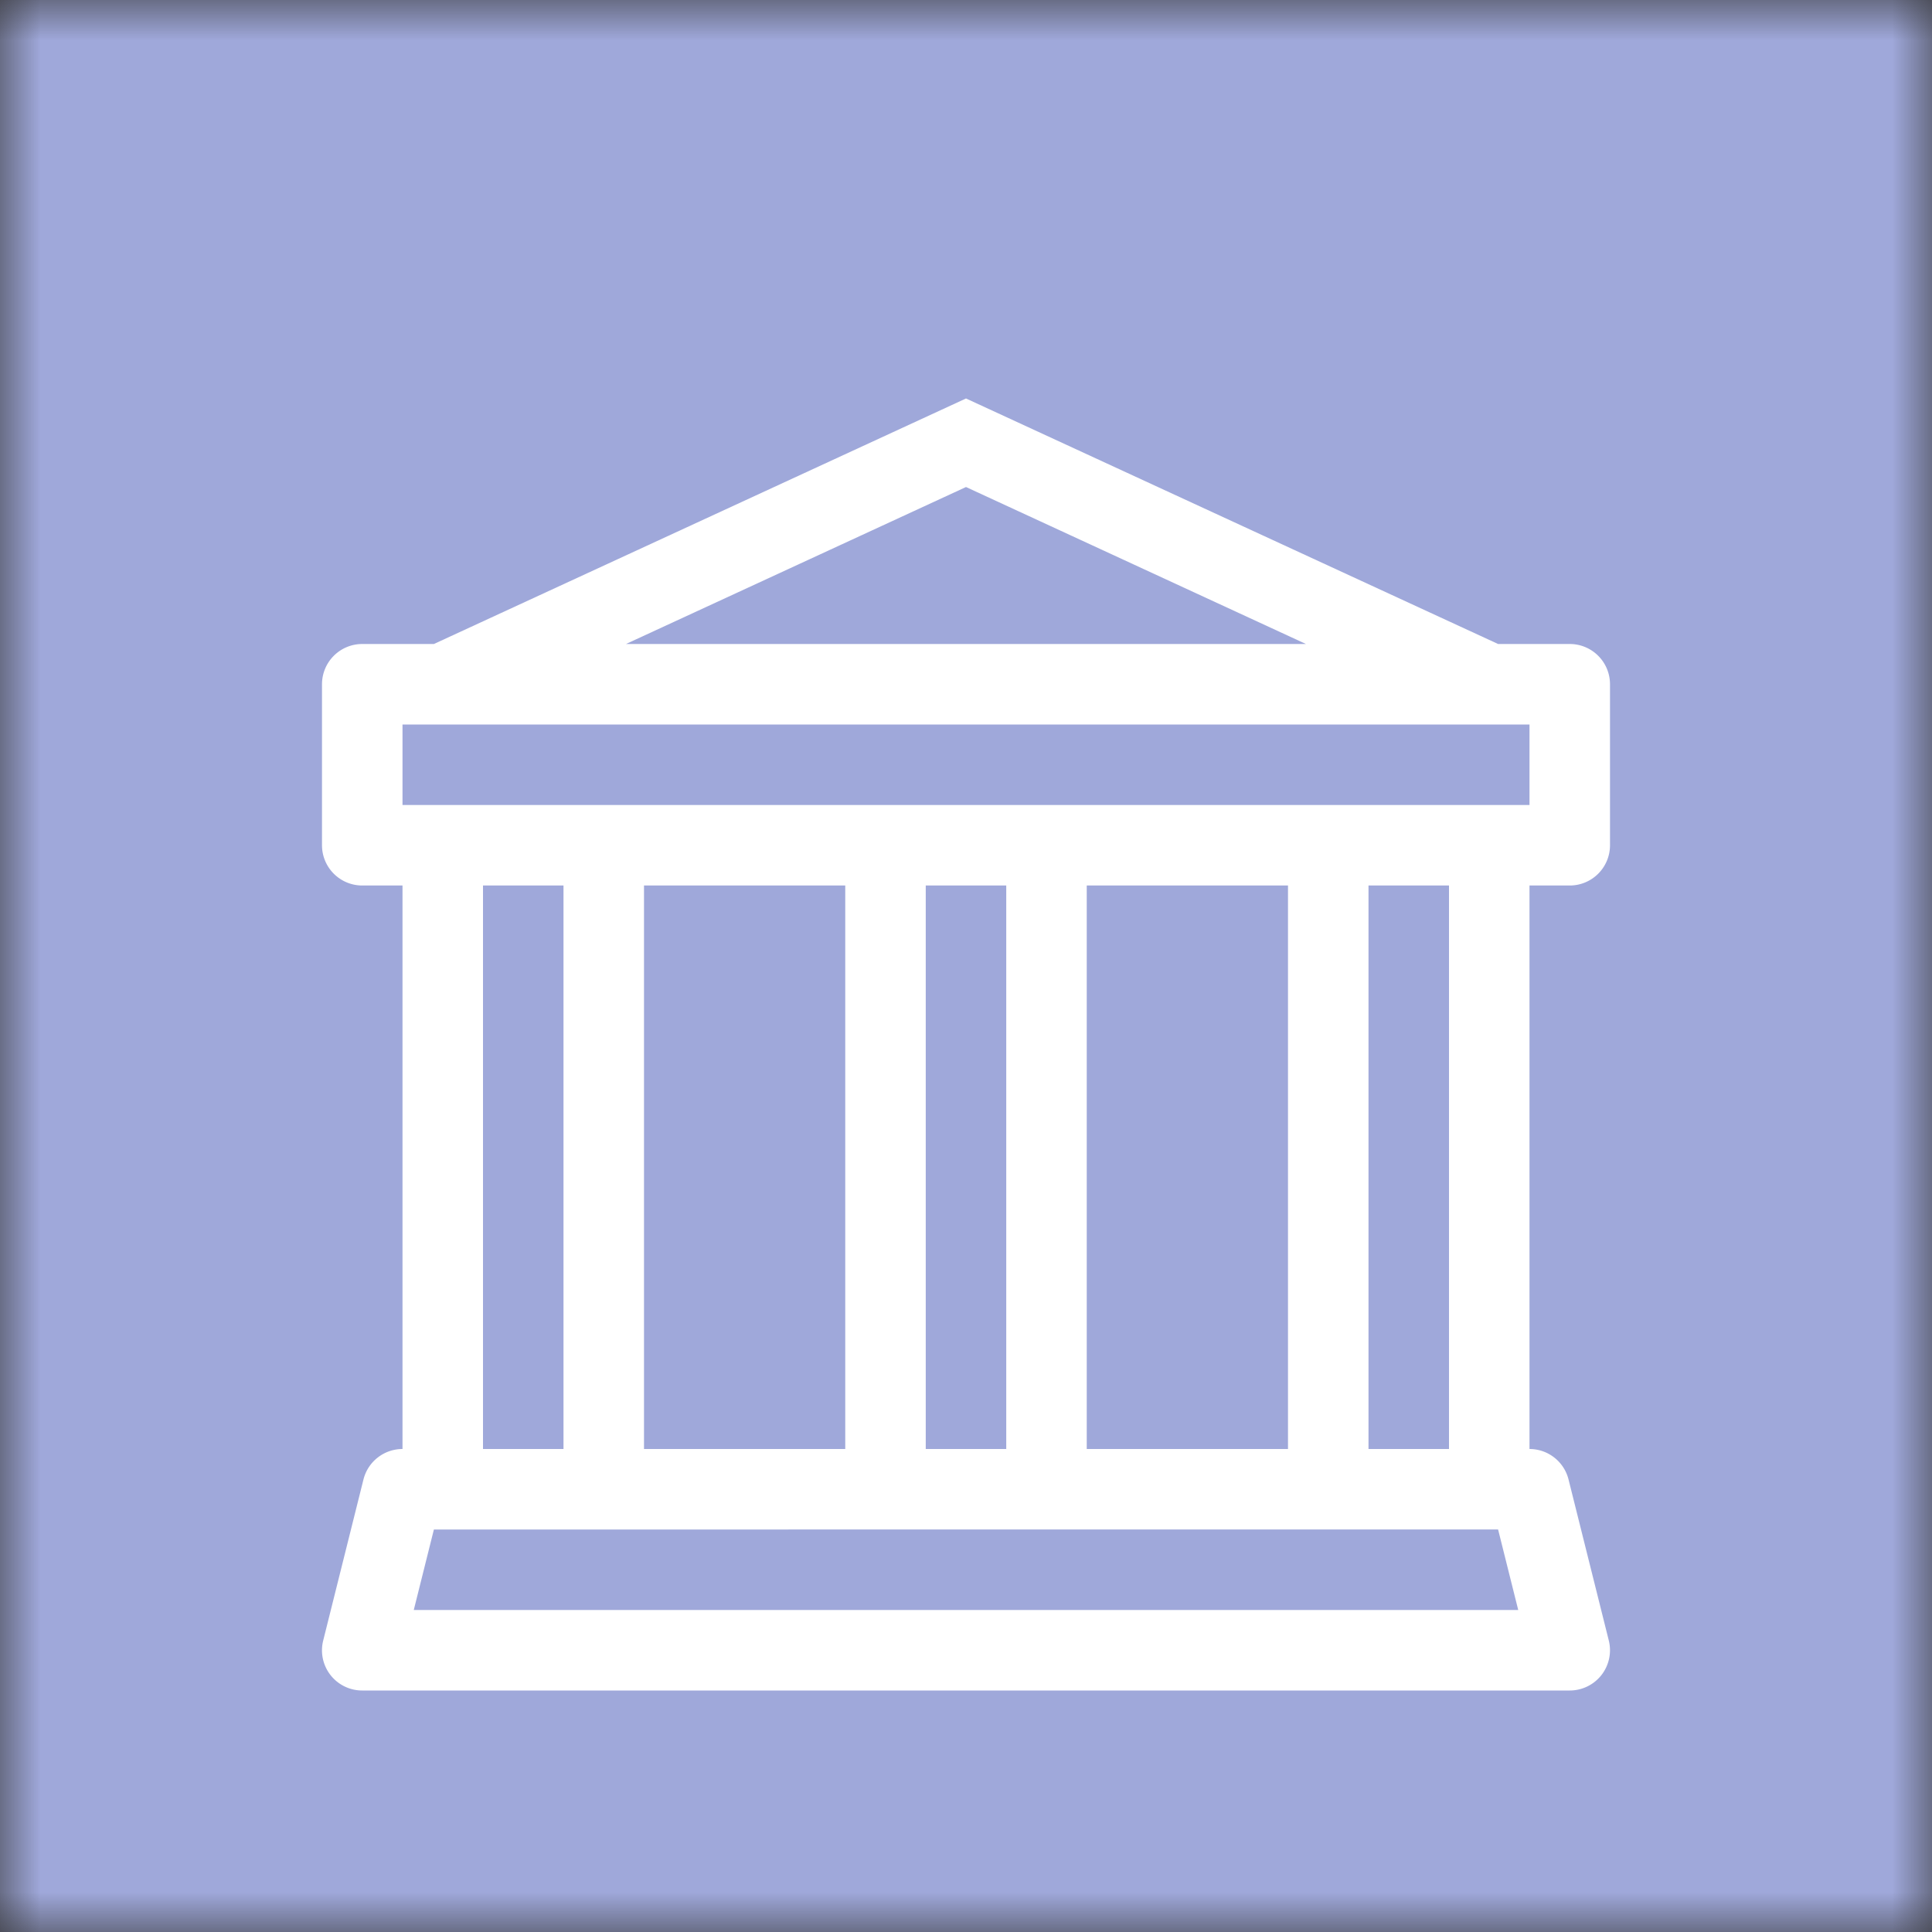 <svg xmlns="http://www.w3.org/2000/svg" viewBox="0 0 24 24" fill="none" shape-rendering="auto"><rect x="0" y="0" width="24" height="24" fill="#333333" stroke="none"/><mask id="viewboxMask"><rect width="24" height="24" rx="0" ry="0" x="0" y="0" fill="#fff" /></mask><g mask="url(#viewboxMask)"><rect fill="#9fa8da" width="24" height="24" x="0" y="0" /><g transform="translate(4 4)"><path d="M8 .95 14.61 4h.89a.5.5 0 0 1 .5.5v2a.5.5 0 0 1-.5.5H15v7a.5.5 0 0 1 .485.379l.5 2A.5.5 0 0 1 15.5 17H.5a.499.499 0 0 1-.485-.621l.5-2A.5.5 0 0 1 1 14V7H.5a.5.5 0 0 1-.5-.5v-2A.5.5 0 0 1 .5 4h.89L8 .95ZM3.776 4h8.447L8 2.05 3.776 4ZM2 7v7h1V7H2Zm2 0v7h2.5V7H4Zm3.5 0v7h1V7h-1Zm2 0v7H12V7H9.5ZM13 7v7h1V7h-1Zm2-1V5H1v1h14Zm-.39 9H1.39l-.25 1h13.72l-.25-1Z" fill="#fff"/></g></g></svg>